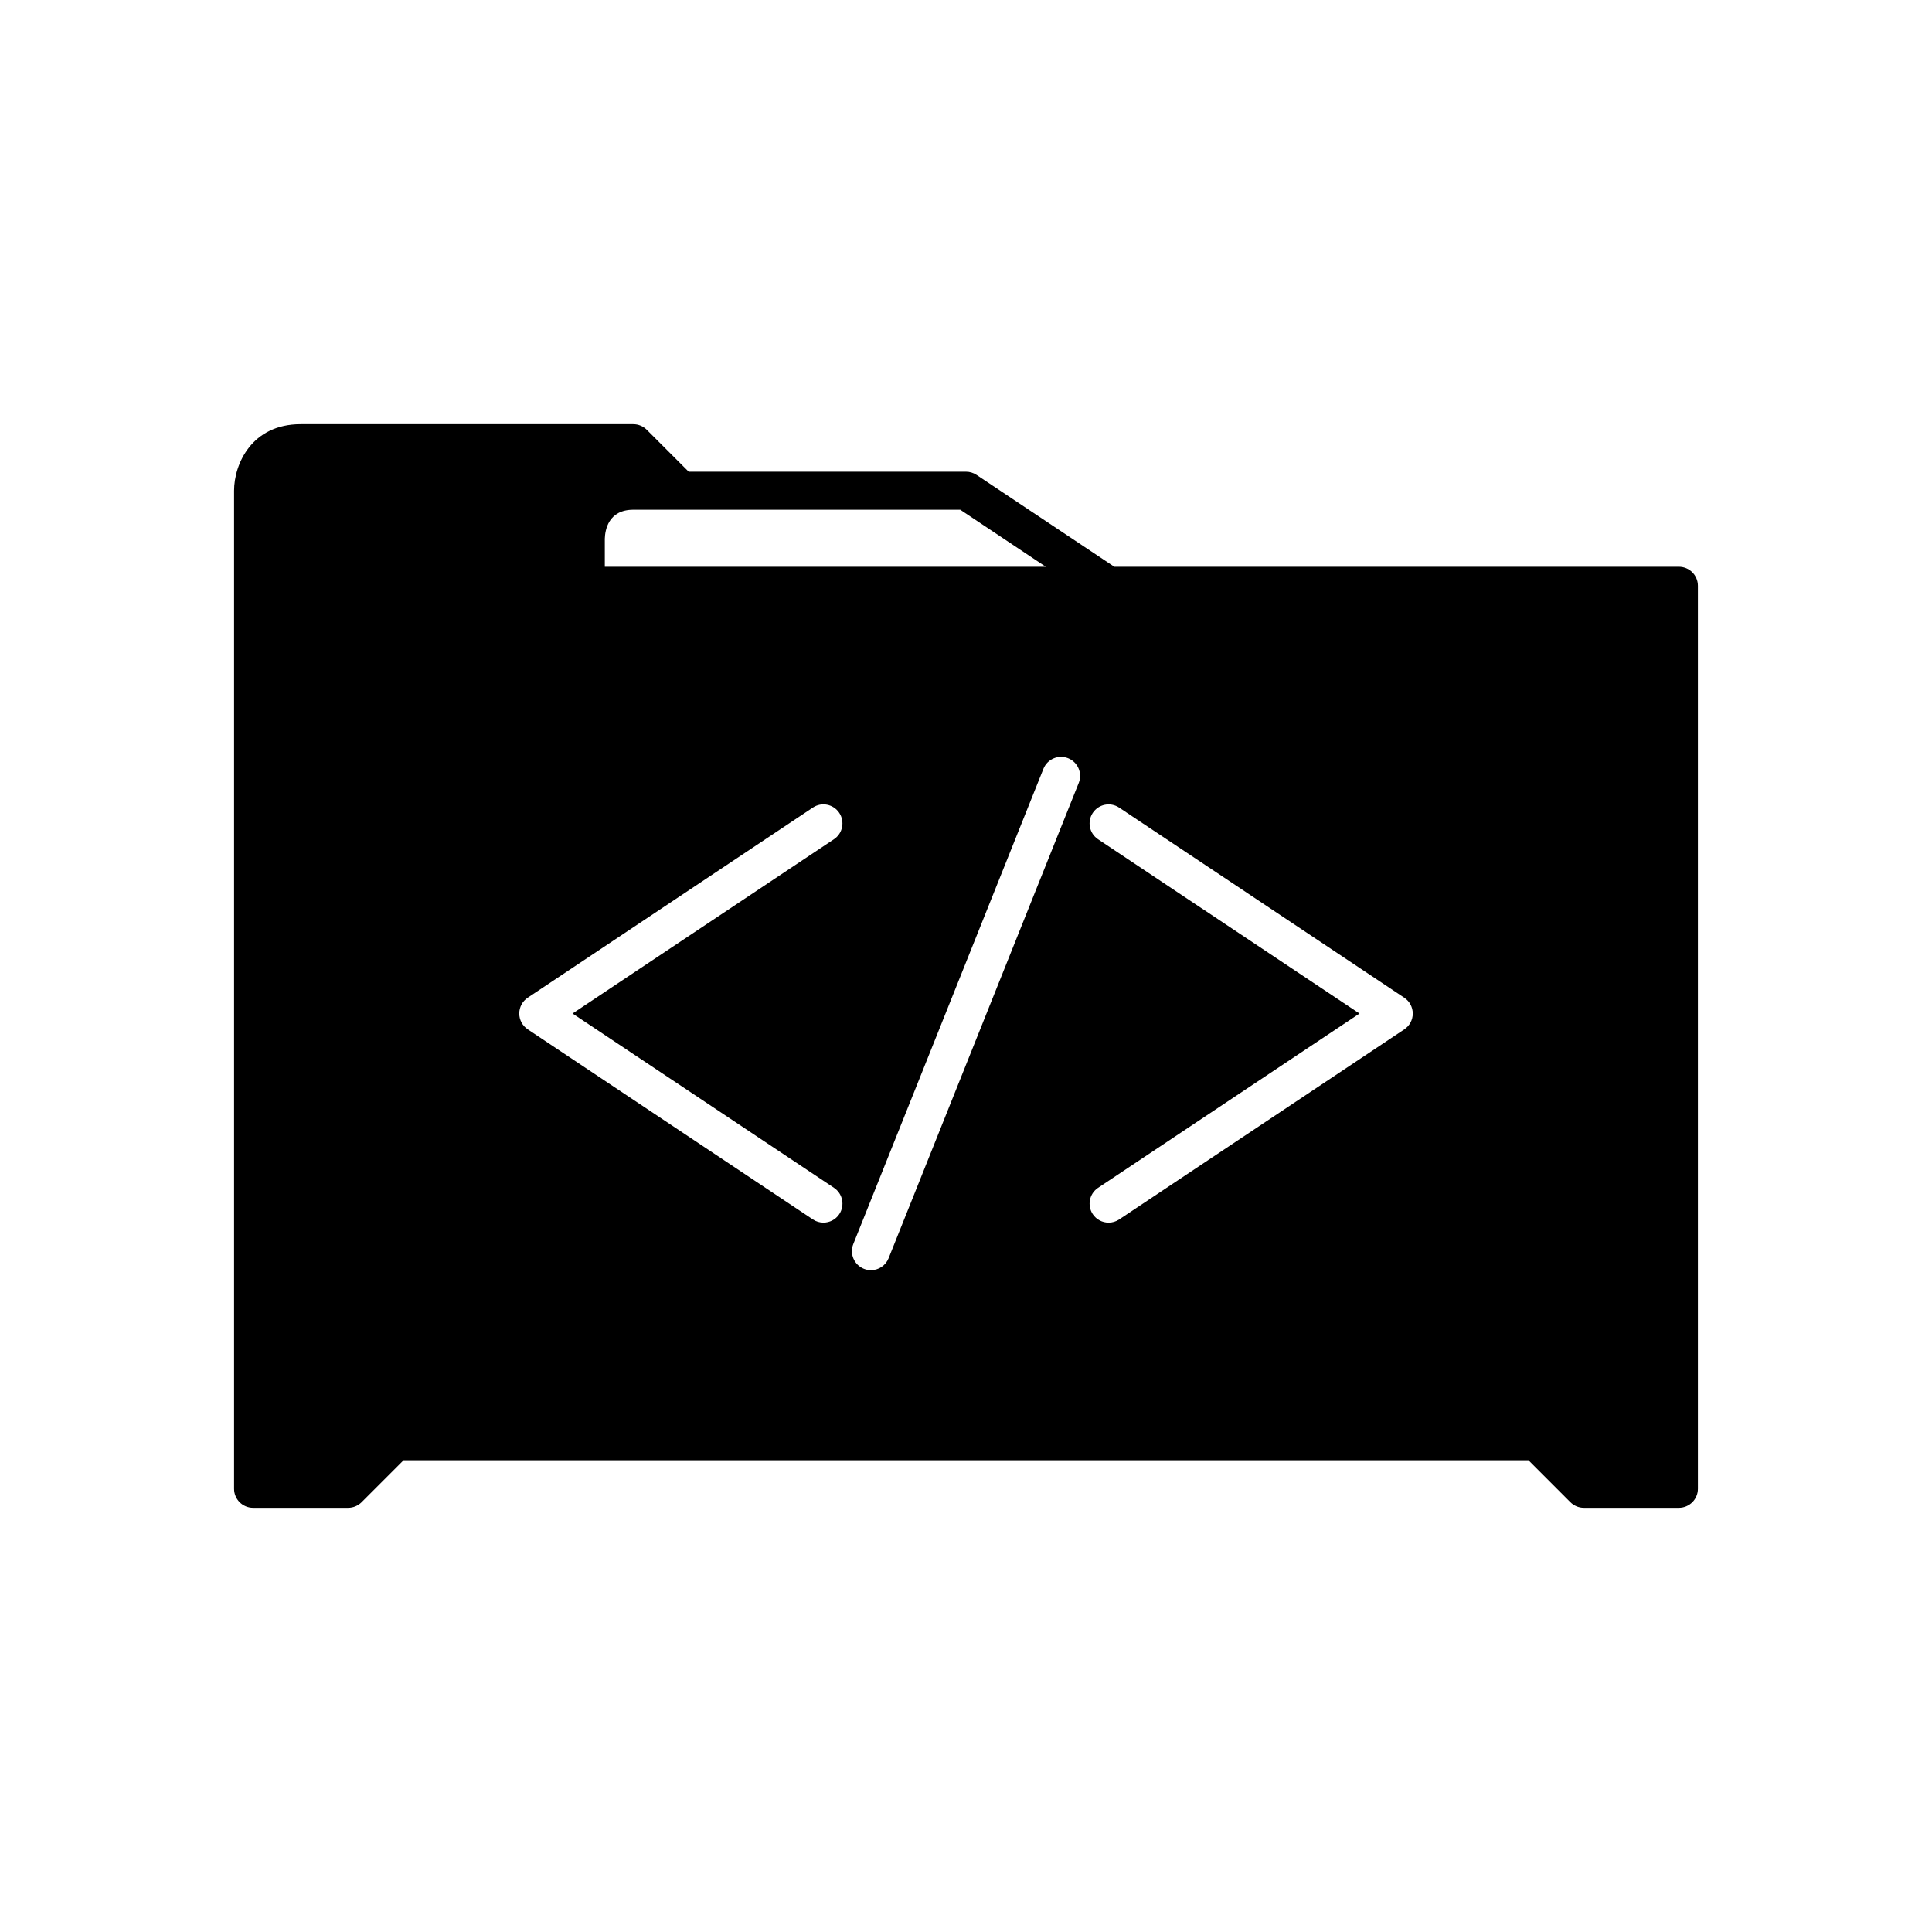 <?xml version="1.0" encoding="UTF-8"?>
<!-- Uploaded to: SVG Repo, www.svgrepo.com, Generator: SVG Repo Mixer Tools -->
<svg fill="#000000" width="800px" height="800px" version="1.1" viewBox="144 144 512 512" xmlns="http://www.w3.org/2000/svg">
 <path d="m588.93 294.2h-149.62l-36.516-24.344c-0.828-0.551-1.801-0.848-2.793-0.848h-73.488l-11.121-11.121c-0.941-0.941-2.223-1.473-3.559-1.473h-88.168c-12.938 0-17.633 10.547-17.633 17.633v264.5c0 2.781 2.254 5.039 5.039 5.039h25.191c1.336 0 2.617-0.531 3.562-1.477l11.121-11.121h298.11l11.117 11.121c0.945 0.945 2.227 1.477 3.562 1.477h25.191c2.781 0 5.039-2.254 5.039-5.039v-239.31c0-2.785-2.254-5.039-5.039-5.039zm-284.65-7.449c0.074-2.305 0.953-7.664 7.559-7.664h86.641l22.672 15.113h-116.87zm60.734 172.03c2.316 1.543 2.941 4.672 1.398 6.988-0.973 1.457-2.57 2.242-4.199 2.242-0.961 0-1.93-0.273-2.789-0.848l-75.57-50.383c-1.402-0.93-2.246-2.504-2.246-4.188s0.84-3.258 2.242-4.191l75.57-50.383c2.309-1.551 5.438-0.918 6.988 1.398 1.543 2.316 0.918 5.445-1.398 6.988l-69.281 46.188zm64.859-107.29-50.383 125.95c-0.789 1.969-2.68 3.168-4.68 3.168-0.621 0-1.254-0.117-1.871-0.363-2.582-1.035-3.84-3.965-2.809-6.551l50.383-125.95c1.035-2.582 3.957-3.84 6.551-2.809 2.586 1.039 3.844 3.969 2.809 6.555zm86.281 65.297-75.57 50.383c-0.859 0.57-1.828 0.844-2.789 0.844-1.629 0-3.227-0.789-4.195-2.242-1.543-2.316-0.918-5.445 1.398-6.988l69.281-46.188-69.285-46.188c-2.316-1.543-2.941-4.672-1.398-6.988 1.543-2.316 4.664-2.945 6.988-1.398l75.57 50.383c1.402 0.934 2.246 2.508 2.246 4.191s-0.844 3.258-2.246 4.191z"/>
</svg>